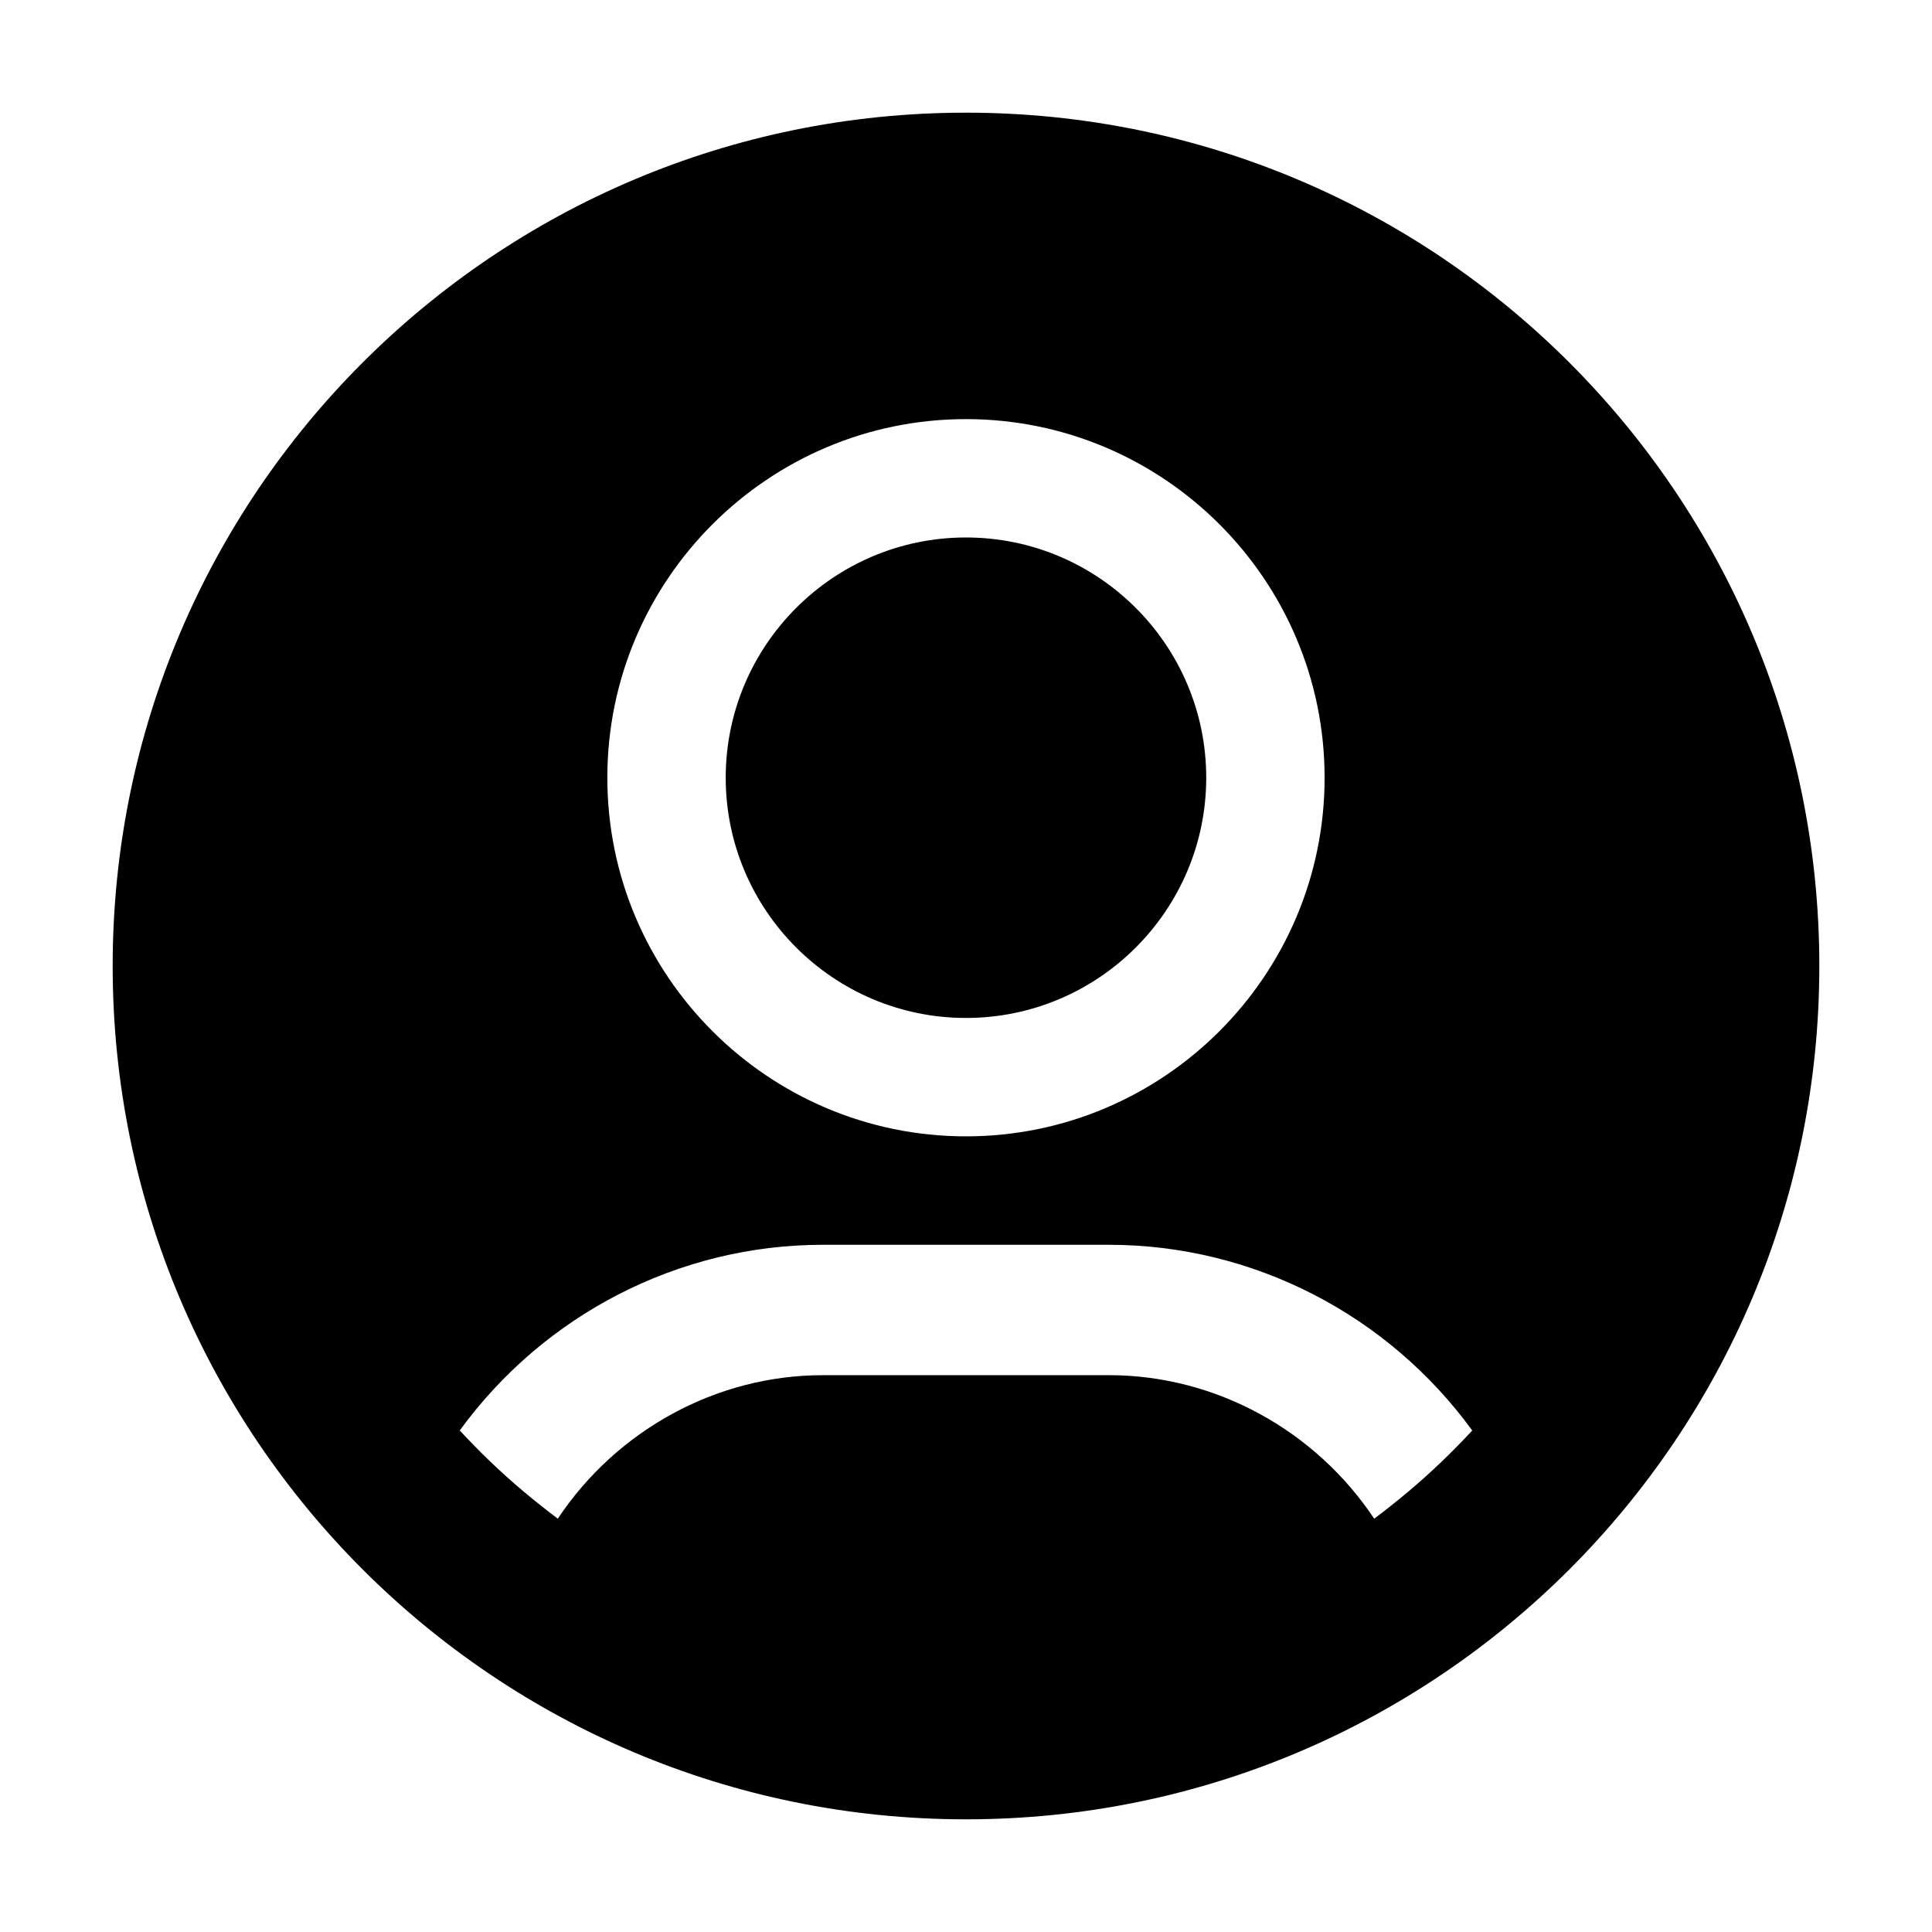 <?xml version="1.0" encoding="UTF-8"?>
<!-- Uploaded to: ICON Repo, www.svgrepo.com, Generator: ICON Repo Mixer Tools -->
<svg fill="#000000" width="800px" height="800px" version="1.1" viewBox="144 144 512 512" xmlns="http://www.w3.org/2000/svg">
 <g>
  <path d="m399.99 413.77c35.109 0 63.672-28.562 63.672-63.668s-28.559-63.664-63.672-63.664c-35.105 0-63.668 28.562-63.668 63.668 0.004 35.102 28.57 63.664 63.668 63.664z"/>
  <path d="m626.14 400c0-124.89-101.24-226.14-226.14-226.14s-226.14 101.25-226.14 226.14 101.25 226.14 226.14 226.14 226.14-101.24 226.14-226.14zm-226.15-144.93c52.406 0 95.043 42.633 95.043 95.035 0 52.406-42.637 95.039-95.043 95.039s-95.039-42.633-95.039-95.039 42.633-95.035 95.039-95.035zm130.31 272.07c-5.559 5.691-11.488 11.012-17.746 15.945-1.449 1.145-2.898 2.289-4.379 3.387-15.582-23.41-42.012-38.039-70.301-38.039l-75.84 0.004c-28.238 0-54.637 14.621-70.211 38.031-1.484-1.098-2.934-2.246-4.379-3.387-6.258-4.934-12.188-10.246-17.746-15.941-1.301-1.336-2.602-2.676-3.859-4.047 22.293-30.637 57.977-49.211 96.191-49.211h75.844c38.266 0 73.984 18.574 96.281 49.211-1.254 1.375-2.547 2.715-3.856 4.047z"/>
 </g>
</svg>